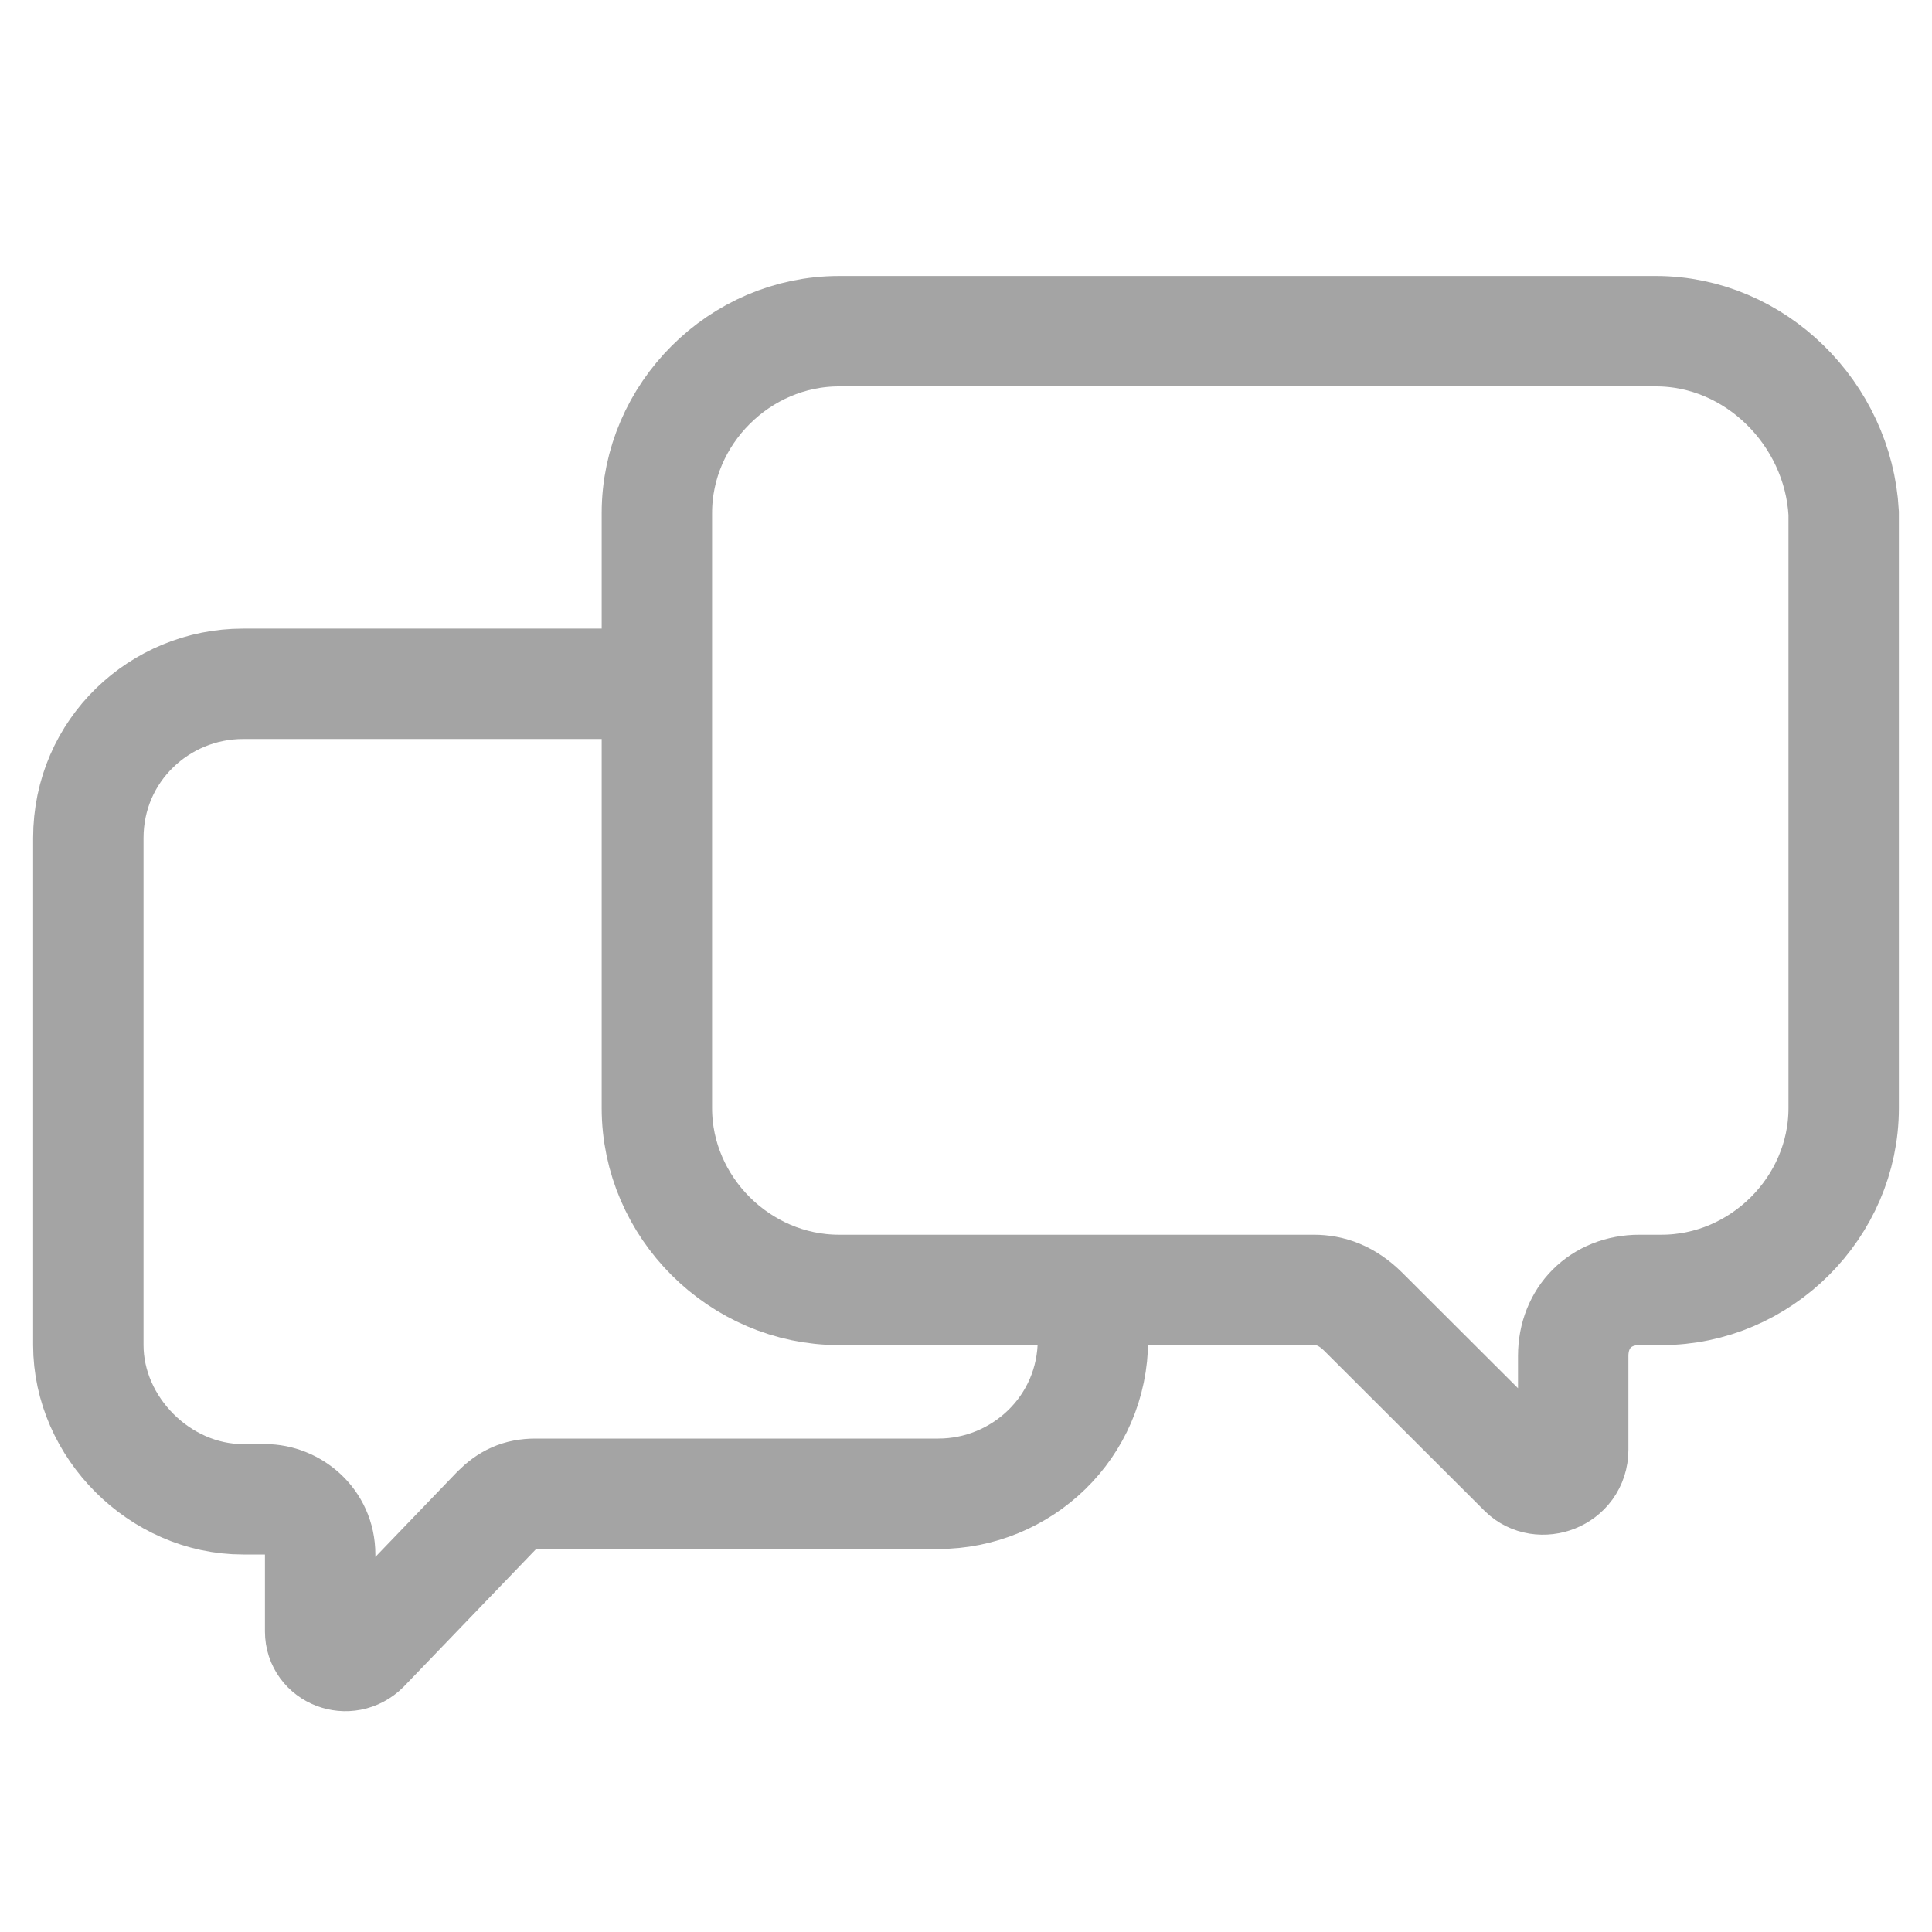 <svg width="35" height="35" viewBox="0 0 35 35" fill="none" xmlns="http://www.w3.org/2000/svg">
<g clip-path="url(#clip0_1508_50)">
<path d="M19.8 24.266C19.8 25.863 18.5 27.061 17 27.061H9.7C9.4 27.061 9.2 27.161 9 27.36L6.6 29.856C6.3 30.155 5.8 29.956 5.8 29.556V28.159C5.8 27.56 5.3 27.161 4.8 27.161H4.4C2.9 27.161 1.6 25.863 1.6 24.366V15.183C1.6 13.586 2.9 12.388 4.4 12.388H11.6" stroke="#A4A4A4" stroke-width="2" stroke-miterlimit="10"/>
<path d="M30 6H15.2C13.4 6 11.9 7.497 11.9 9.294V20.074C11.9 21.871 13.4 23.368 15.2 23.368H23.8C24.1 23.368 24.4 23.468 24.7 23.767L27.6 26.662C27.9 26.961 28.5 26.762 28.5 26.262V24.566C28.5 23.867 29 23.368 29.7 23.368H30.1C31.9 23.368 33.4 21.871 33.4 20.074V9.294C33.3 7.497 31.8 6 30 6Z" stroke="#A4A4A4" stroke-width="2" stroke-miterlimit="10"/>
</g>
<defs>
<clipPath id="clip0_1508_50">
<rect width="35" height="26" fill="white" transform="translate(0 5)"/>
</clipPath>
</defs>
</svg>
